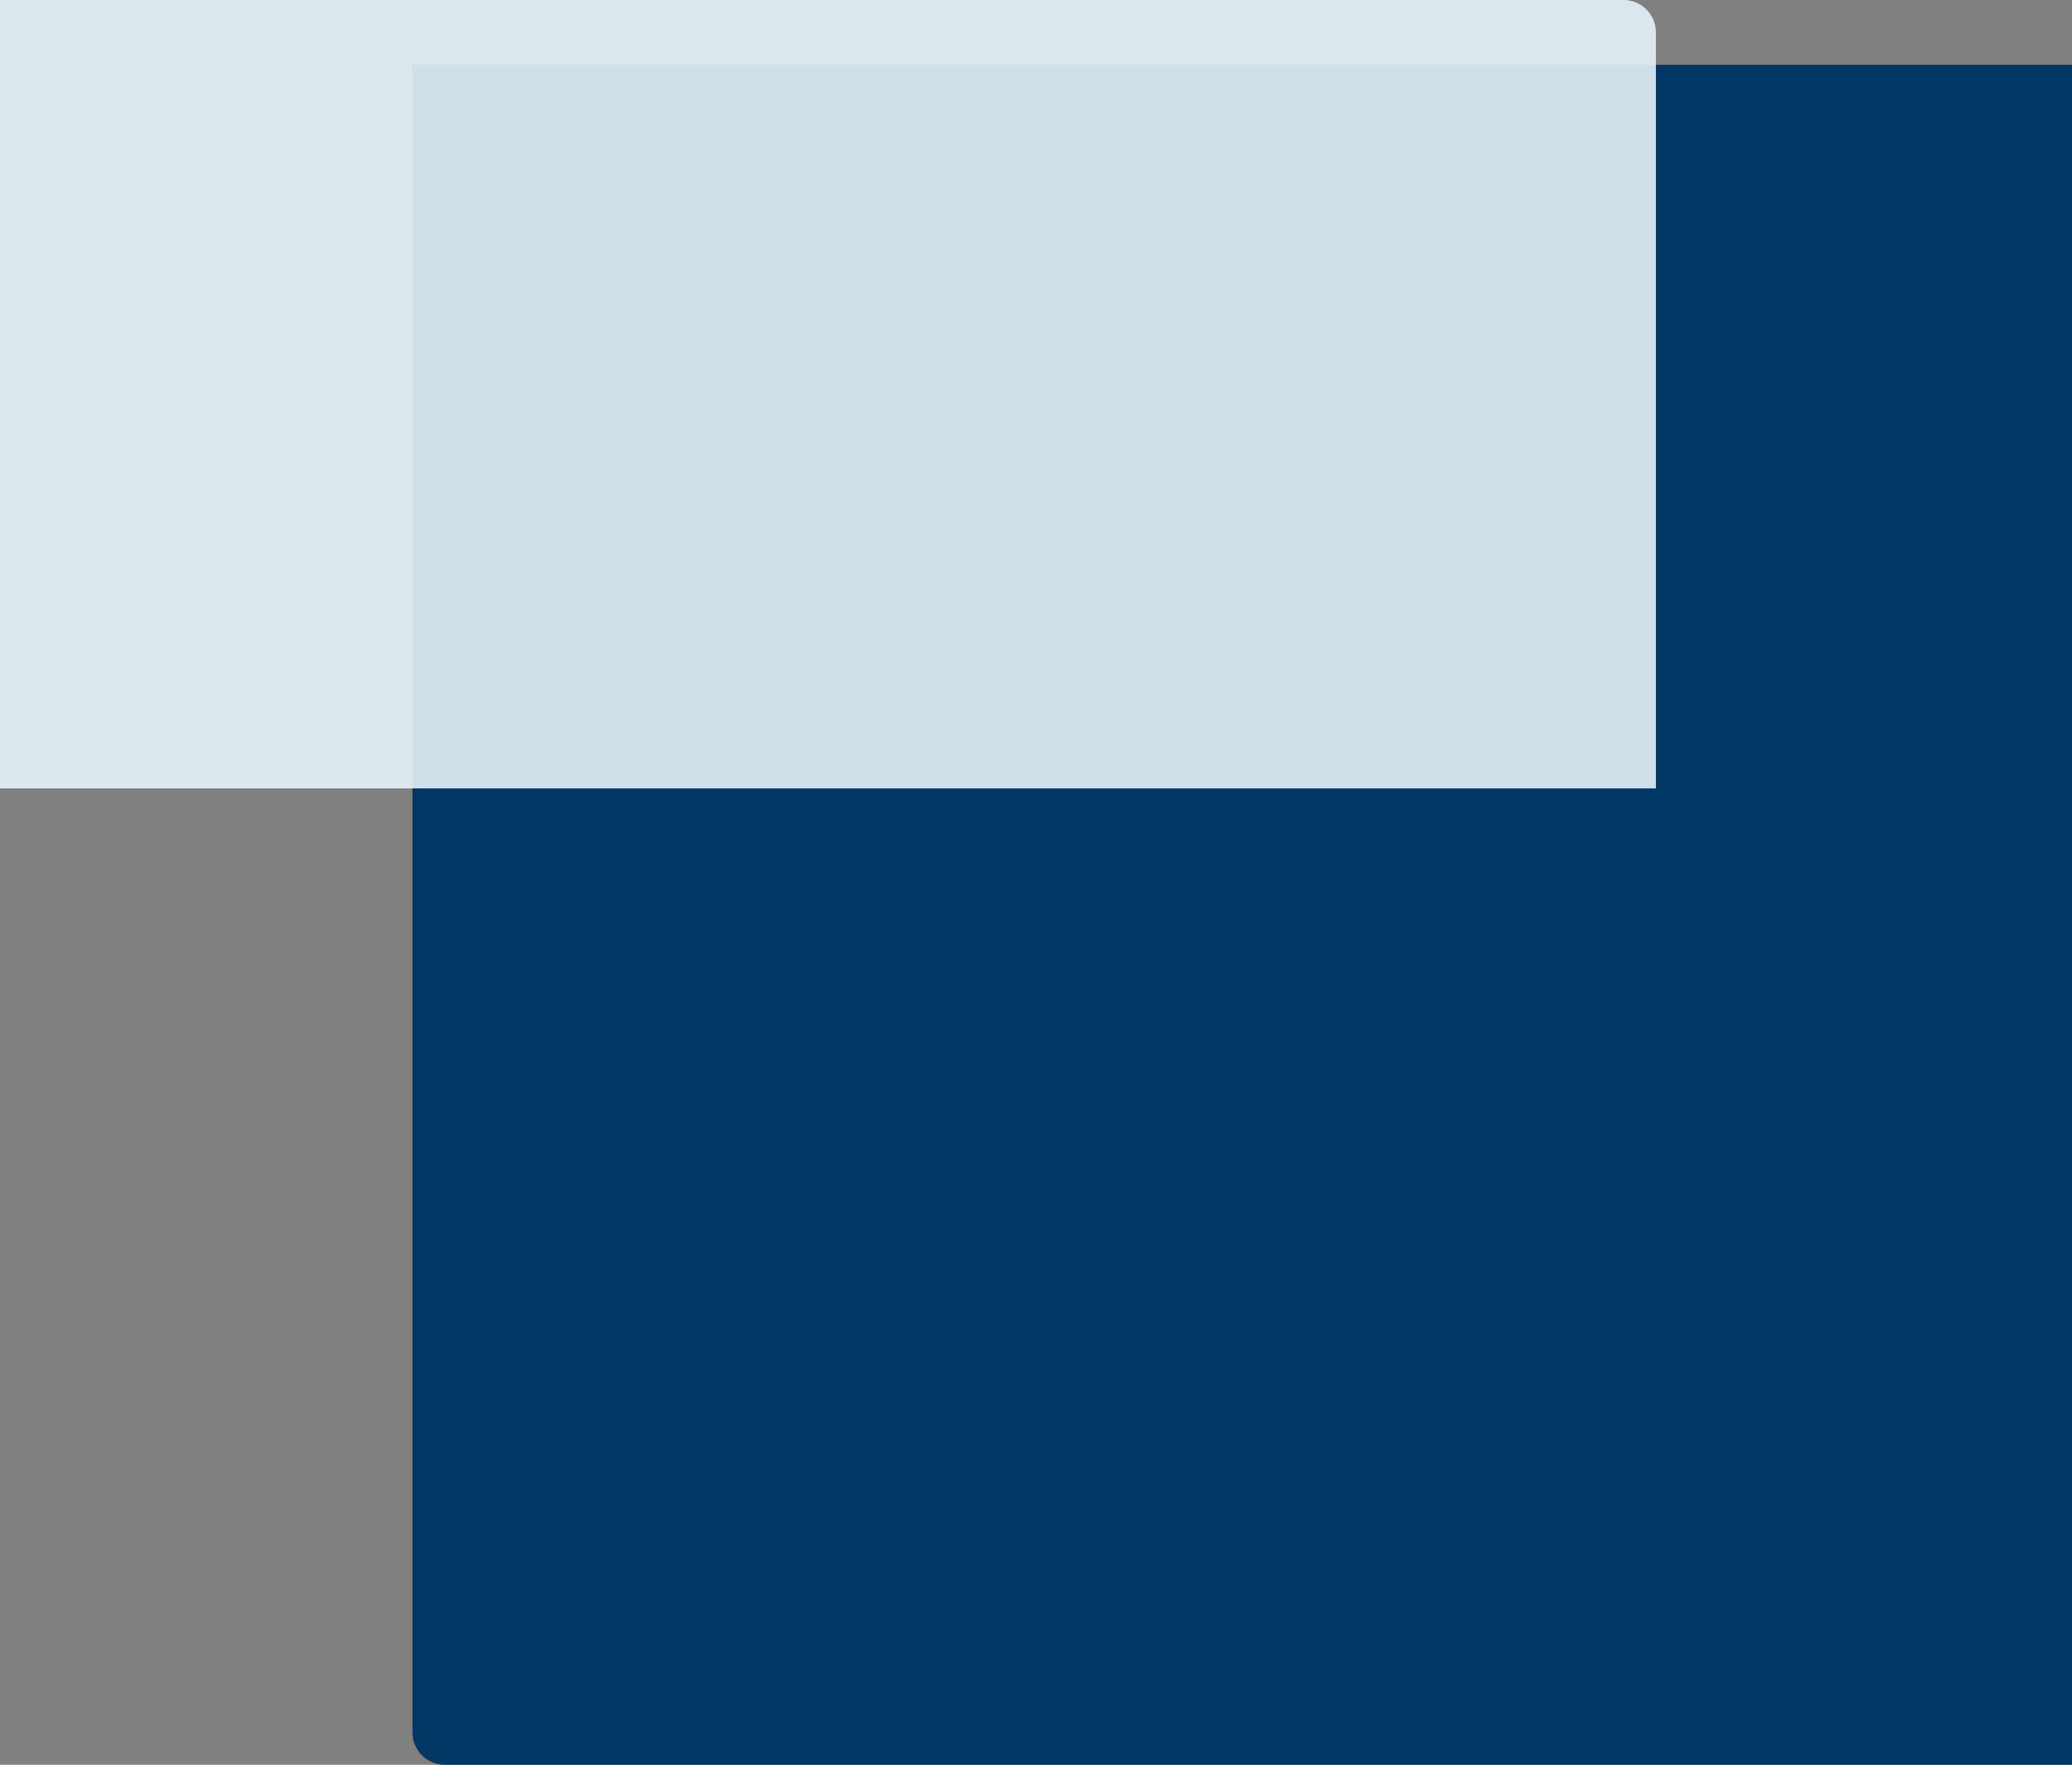<svg xmlns="http://www.w3.org/2000/svg" width="1919" height="1634" viewBox="0 0 1919 1634"><rect x="0" y="0" width="1919" height="1634" fill="#808080" stroke="none"/><g transform="translate(-1 -183)"><g transform="translate(0 1)"><path d="M0,0H1537a0,0,0,0,1,0,0V1574a0,0,0,0,1,0,0H30a30,30,0,0,1-30-30V0A0,0,0,0,1,0,0Z" transform="translate(383 242)" fill="#003764"></path><path d="M0,0H1503.634a30,30,0,0,1,30,30V730a0,0,0,0,1,0,0H0a0,0,0,0,1,0,0V0A0,0,0,0,1,0,0Z" transform="translate(1 182)" fill="#e5f2f9" opacity="0.9"></path></g></g></svg>